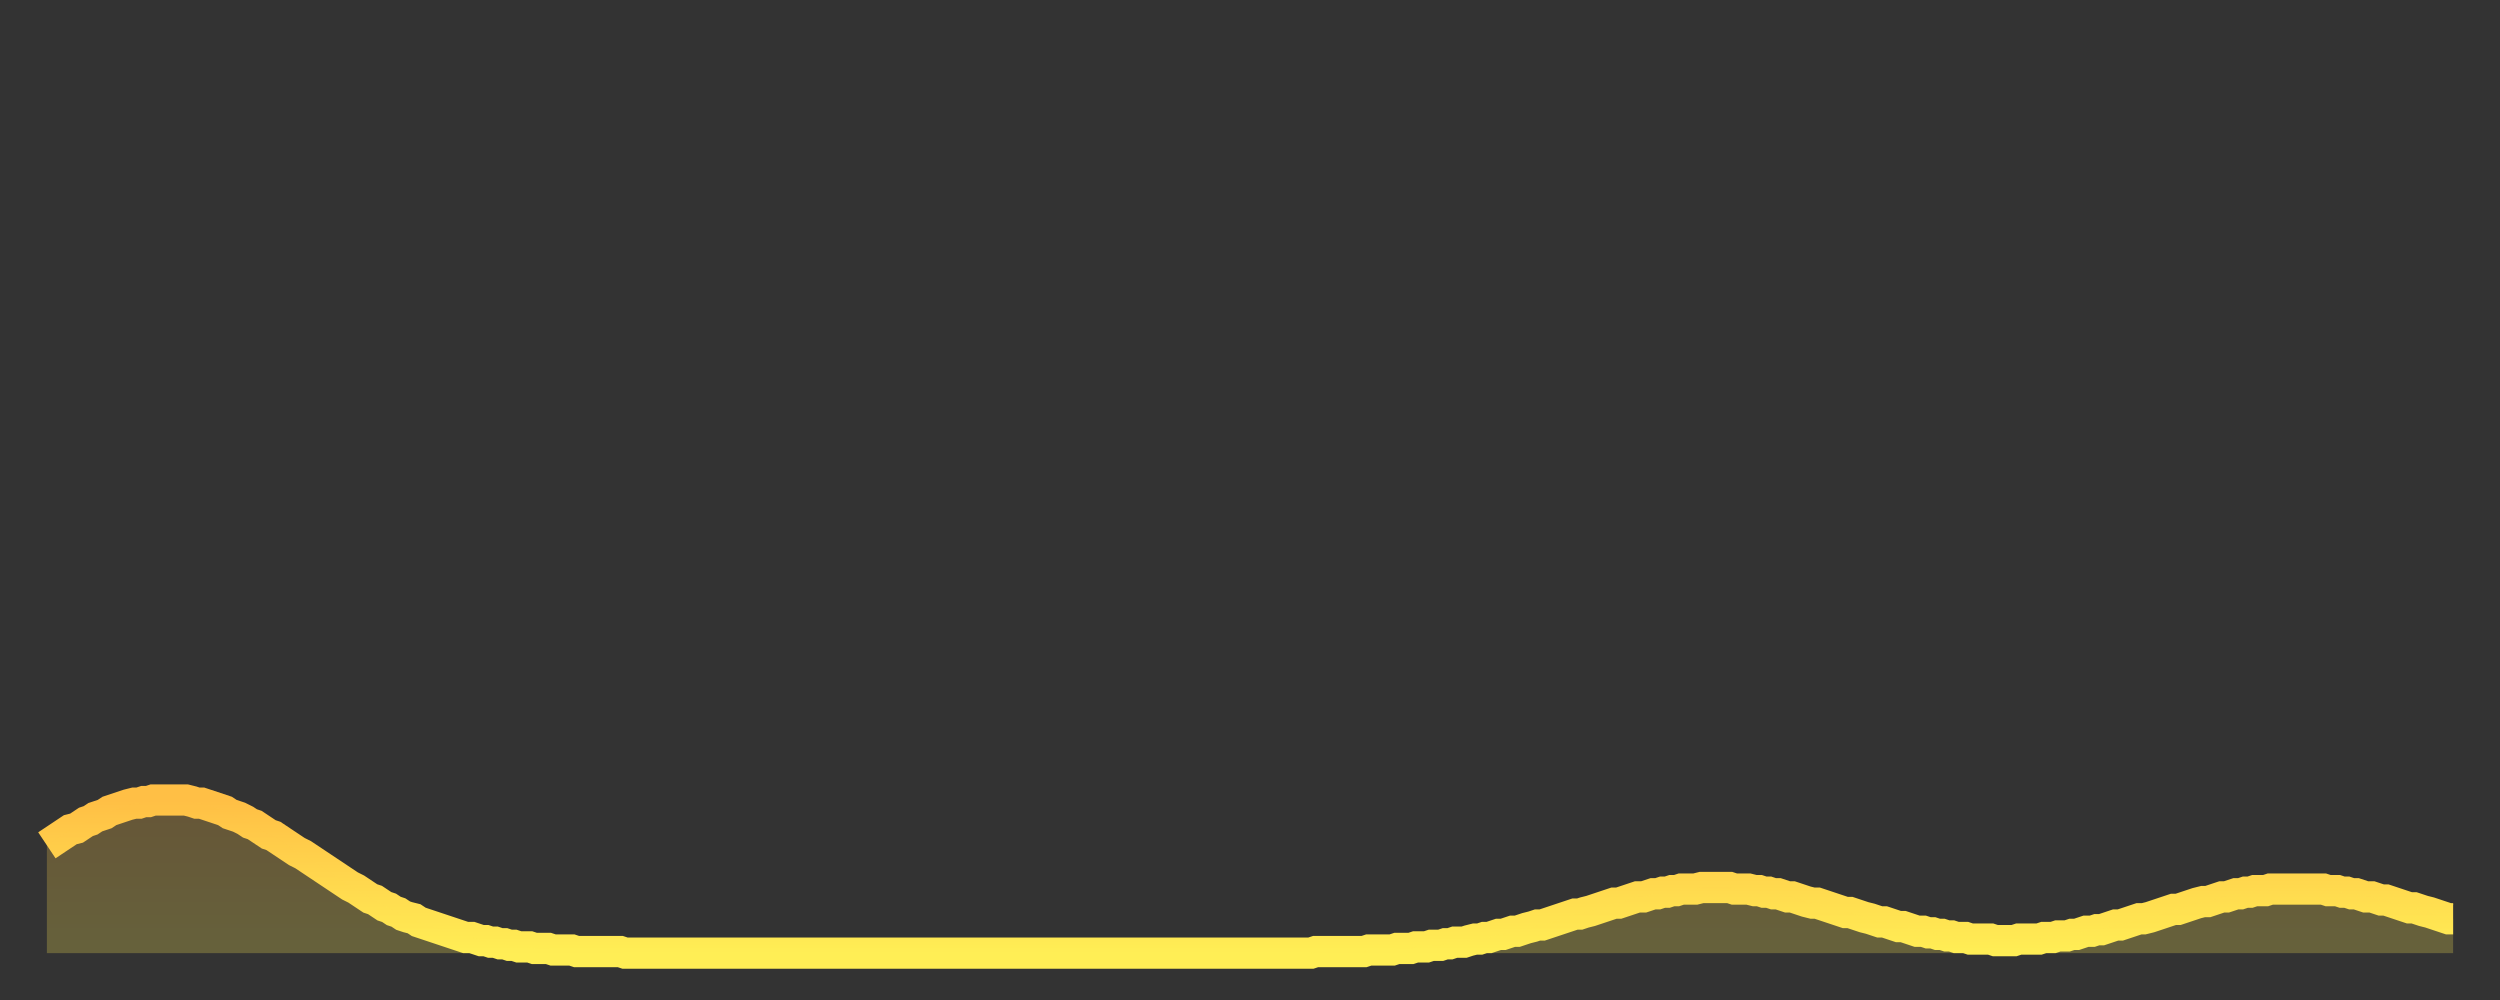 <?xml version="1.0" encoding="utf-8" ?>
<svg baseProfile="full" height="64" version="1.1" width="160" xmlns="http://www.w3.org/2000/svg" xmlns:ev="http://www.w3.org/2001/xml-events" xmlns:xlink="http://www.w3.org/1999/xlink"><rect width="100%" height="100%" fill="#333333" stroke="none"/><defs><linearGradient id="id53262" x1="0" x2="0" y1="0" y2="1"><stop offset="0%" stop-color="#ffbf45" /><stop offset="50%" stop-color="#ffd64d" /><stop offset="100%" stop-color="#ffee55" /></linearGradient></defs><g transform="translate(3,3)"><g><path d="M 0.0 51.1 0.3 50.9 0.6 50.7 0.9 50.5 1.2 50.3 1.5 50.1 1.9 50.0 2.2 49.8 2.5 49.6 2.8 49.5 3.1 49.3 3.4 49.2 3.7 49.1 4.0 48.9 4.3 48.8 4.6 48.7 4.9 48.6 5.2 48.5 5.6 48.4 5.9 48.4 6.2 48.3 6.5 48.3 6.8 48.2 7.1 48.2 7.4 48.2 7.7 48.2 8.0 48.2 8.3 48.2 8.6 48.2 8.9 48.2 9.3 48.3 9.6 48.4 9.9 48.4 10.2 48.5 10.5 48.6 10.8 48.7 11.1 48.8 11.4 48.9 11.7 49.1 12.0 49.2 12.3 49.3 12.7 49.5 13.0 49.7 13.3 49.8 13.6 50.0 13.9 50.2 14.2 50.4 14.5 50.5 14.8 50.7 15.1 50.9 15.4 51.1 15.7 51.3 16.0 51.5 16.4 51.7 16.7 51.9 17.0 52.1 17.3 52.3 17.6 52.5 17.9 52.7 18.2 52.9 18.5 53.1 18.8 53.3 19.1 53.5 19.4 53.7 19.8 53.9 20.1 54.1 20.4 54.3 20.7 54.5 21.0 54.6 21.3 54.8 21.6 55.0 21.9 55.1 22.2 55.3 22.5 55.4 22.8 55.6 23.1 55.7 23.5 55.8 23.8 56.0 24.1 56.1 24.4 56.2 24.7 56.3 25.0 56.4 25.3 56.5 25.6 56.6 25.9 56.7 26.2 56.8 26.5 56.9 26.8 57.0 27.2 57.0 27.5 57.1 27.8 57.2 28.1 57.2 28.4 57.3 28.7 57.3 29.0 57.4 29.3 57.4 29.6 57.5 29.9 57.5 30.2 57.6 30.6 57.6 30.9 57.6 31.2 57.7 31.5 57.7 31.8 57.7 32.1 57.7 32.4 57.8 32.7 57.8 33.0 57.8 33.3 57.8 33.6 57.8 33.9 57.9 34.3 57.9 34.6 57.9 34.9 57.9 35.2 57.9 35.5 57.9 35.8 57.9 36.1 57.9 36.4 57.9 36.7 57.9 37.0 58.0 37.3 58.0 37.7 58.0 38.0 58.0 38.3 58.0 38.6 58.0 38.9 58.0 39.2 58.0 39.5 58.0 39.8 58.0 40.1 58.0 40.4 58.0 40.7 58.0 41.0 58.0 41.4 58.0 41.7 58.0 42.0 58.0 42.3 58.0 42.6 58.0 42.9 58.0 43.2 58.0 43.5 58.0 43.8 58.0 44.1 58.0 44.4 58.0 44.7 58.0 45.1 58.0 45.4 58.0 45.7 58.0 46.0 58.0 46.3 58.0 46.6 58.0 46.9 58.0 47.2 58.0 47.5 58.0 47.8 58.0 48.1 58.0 48.5 58.0 48.8 58.0 49.1 58.0 49.4 58.0 49.7 58.0 50.0 58.0 50.3 58.0 50.6 58.0 50.9 58.0 51.2 58.0 51.5 58.0 51.8 58.0 52.2 58.0 52.5 58.0 52.8 58.0 53.1 58.0 53.4 58.0 53.7 58.0 54.0 58.0 54.3 58.0 54.6 58.0 54.9 58.0 55.2 58.0 55.6 58.0 55.9 58.0 56.2 58.0 56.5 58.0 56.8 58.0 57.1 58.0 57.4 58.0 57.7 58.0 58.0 58.0 58.3 58.0 58.6 58.0 58.9 58.0 59.3 58.0 59.6 58.0 59.9 58.0 60.2 58.0 60.5 58.0 60.8 58.0 61.1 58.0 61.4 58.0 61.7 58.0 62.0 58.0 62.3 58.0 62.6 58.0 63.0 58.0 63.3 58.0 63.6 58.0 63.9 58.0 64.2 58.0 64.5 58.0 64.8 58.0 65.1 58.0 65.4 58.0 65.7 58.0 66.0 58.0 66.4 58.0 66.7 58.0 67.0 58.0 67.3 58.0 67.6 58.0 67.9 58.0 68.2 58.0 68.5 58.0 68.8 58.0 69.1 58.0 69.4 58.0 69.7 58.0 70.1 58.0 70.4 58.0 70.7 58.0 71.0 58.0 71.3 58.0 71.6 58.0 71.9 58.0 72.2 58.0 72.5 58.0 72.8 58.0 73.1 58.0 73.5 58.0 73.8 58.0 74.1 58.0 74.4 58.0 74.7 58.0 75.0 58.0 75.3 58.0 75.6 58.0 75.9 58.0 76.2 58.0 76.5 58.0 76.8 58.0 77.2 58.0 77.5 58.0 77.8 58.0 78.1 58.0 78.4 58.0 78.7 58.0 79.0 58.0 79.3 58.0 79.6 58.0 79.9 58.0 80.2 58.0 80.5 58.0 80.9 58.0 81.2 57.9 81.5 57.9 81.8 57.9 82.1 57.9 82.4 57.9 82.7 57.9 83.0 57.9 83.3 57.9 83.6 57.9 83.9 57.9 84.3 57.9 84.6 57.8 84.9 57.8 85.2 57.8 85.5 57.8 85.8 57.8 86.1 57.8 86.4 57.7 86.7 57.7 87.0 57.7 87.3 57.7 87.6 57.6 88.0 57.6 88.3 57.6 88.6 57.5 88.9 57.5 89.2 57.5 89.5 57.4 89.8 57.4 90.1 57.3 90.4 57.3 90.7 57.3 91.0 57.2 91.4 57.1 91.7 57.1 92.0 57.0 92.3 57.0 92.6 56.9 92.9 56.8 93.2 56.8 93.5 56.7 93.8 56.6 94.1 56.6 94.4 56.5 94.7 56.4 95.1 56.3 95.4 56.2 95.7 56.2 96.0 56.1 96.3 56.0 96.6 55.9 96.9 55.8 97.2 55.7 97.5 55.6 97.8 55.5 98.1 55.5 98.4 55.4 98.8 55.3 99.1 55.2 99.4 55.1 99.7 55.0 100.0 54.9 100.3 54.8 100.6 54.8 100.9 54.7 101.2 54.6 101.5 54.5 101.8 54.4 102.2 54.4 102.5 54.3 102.8 54.2 103.1 54.2 103.4 54.1 103.7 54.1 104.0 54.0 104.3 54.0 104.6 53.9 104.9 53.9 105.2 53.9 105.5 53.9 105.9 53.8 106.2 53.8 106.5 53.8 106.8 53.8 107.1 53.8 107.4 53.8 107.7 53.8 108.0 53.9 108.3 53.9 108.6 53.9 108.9 53.9 109.3 54.0 109.6 54.0 109.9 54.1 110.2 54.1 110.5 54.2 110.8 54.2 111.1 54.3 111.4 54.4 111.7 54.4 112.0 54.5 112.3 54.6 112.6 54.7 113.0 54.8 113.3 54.8 113.6 54.9 113.9 55.0 114.2 55.1 114.5 55.2 114.8 55.3 115.1 55.4 115.4 55.4 115.7 55.5 116.0 55.6 116.3 55.7 116.7 55.8 117.0 55.9 117.3 56.0 117.6 56.0 117.9 56.1 118.2 56.2 118.5 56.3 118.8 56.3 119.1 56.4 119.4 56.5 119.7 56.6 120.1 56.6 120.4 56.7 120.7 56.7 121.0 56.8 121.3 56.8 121.6 56.9 121.9 56.9 122.2 57.0 122.5 57.0 122.8 57.0 123.1 57.1 123.4 57.1 123.8 57.1 124.1 57.1 124.4 57.1 124.7 57.2 125.0 57.2 125.3 57.2 125.6 57.2 125.9 57.2 126.2 57.1 126.5 57.1 126.8 57.1 127.2 57.1 127.5 57.1 127.8 57.0 128.1 57.0 128.4 57.0 128.7 56.9 129.0 56.9 129.3 56.9 129.6 56.8 129.9 56.8 130.2 56.7 130.5 56.6 130.9 56.6 131.2 56.5 131.5 56.5 131.8 56.4 132.1 56.3 132.4 56.2 132.7 56.2 133.0 56.1 133.3 56.0 133.6 55.9 133.9 55.8 134.2 55.8 134.6 55.7 134.9 55.6 135.2 55.5 135.5 55.4 135.8 55.3 136.1 55.2 136.4 55.2 136.7 55.1 137.0 55.0 137.3 54.9 137.6 54.8 138.0 54.7 138.3 54.7 138.6 54.6 138.9 54.5 139.2 54.4 139.5 54.4 139.8 54.3 140.1 54.2 140.4 54.2 140.7 54.1 141.0 54.1 141.3 54.0 141.7 54.0 142.0 54.0 142.3 53.9 142.6 53.9 142.9 53.9 143.2 53.9 143.5 53.9 143.8 53.9 144.1 53.9 144.4 53.9 144.7 53.9 145.1 53.9 145.4 53.9 145.7 53.9 146.0 54.0 146.3 54.0 146.6 54.0 146.9 54.1 147.2 54.1 147.5 54.2 147.8 54.2 148.1 54.3 148.4 54.4 148.8 54.4 149.1 54.5 149.4 54.6 149.7 54.6 150.0 54.7 150.3 54.8 150.6 54.9 150.9 55.0 151.2 55.1 151.5 55.1 151.8 55.2 152.1 55.3 152.5 55.4 152.8 55.5 153.1 55.6 153.4 55.7 153.7 55.8 154.0 55.8" fill="none" id="graph-curve" opacity="1" stroke="url(#id53262)" stroke-width="2" /><path d="M 0 58 L 0.0 51.1 0.3 50.9 0.6 50.7 0.9 50.5 1.2 50.3 1.5 50.1 1.9 50.0 2.2 49.8 2.5 49.6 2.8 49.5 3.1 49.3 3.4 49.2 3.7 49.1 4.0 48.9 4.3 48.8 4.6 48.7 4.9 48.6 5.2 48.5 5.6 48.4 5.9 48.4 6.2 48.3 6.5 48.3 6.8 48.2 7.1 48.2 7.4 48.2 7.7 48.2 8.0 48.2 8.3 48.2 8.6 48.2 8.9 48.2 9.3 48.3 9.6 48.4 9.9 48.4 10.2 48.5 10.5 48.6 10.8 48.7 11.1 48.8 11.4 48.9 11.7 49.1 12.0 49.2 12.3 49.3 12.7 49.5 13.0 49.7 13.3 49.8 13.6 50.0 13.9 50.2 14.2 50.4 14.5 50.5 14.8 50.7 15.1 50.9 15.4 51.1 15.7 51.3 16.0 51.5 16.4 51.7 16.7 51.9 17.0 52.1 17.3 52.3 17.6 52.5 17.9 52.7 18.2 52.9 18.5 53.1 18.8 53.3 19.1 53.5 19.4 53.7 19.8 53.9 20.1 54.1 20.4 54.3 20.7 54.5 21.0 54.6 21.3 54.8 21.6 55.0 21.9 55.1 22.2 55.3 22.5 55.4 22.8 55.6 23.1 55.7 23.5 55.8 23.8 56.0 24.1 56.1 24.4 56.2 24.7 56.3 25.0 56.4 25.3 56.5 25.6 56.6 25.9 56.7 26.2 56.8 26.5 56.9 26.8 57.0 27.2 57.0 27.5 57.1 27.8 57.2 28.1 57.2 28.4 57.3 28.7 57.3 29.0 57.4 29.3 57.4 29.6 57.5 29.9 57.5 30.2 57.6 30.6 57.6 30.9 57.6 31.2 57.7 31.5 57.7 31.8 57.7 32.1 57.7 32.4 57.8 32.7 57.8 33.0 57.8 33.3 57.8 33.6 57.8 33.9 57.9 34.3 57.9 34.6 57.9 34.9 57.9 35.2 57.9 35.5 57.9 35.8 57.9 36.1 57.9 36.4 57.9 36.7 57.9 37.0 58.0 37.3 58.0 37.7 58.0 38.0 58.0 38.3 58.0 38.6 58.0 38.9 58.0 39.2 58.0 39.5 58.0 39.8 58.0 40.1 58.0 40.4 58.0 40.7 58.0 41.0 58.0 41.4 58.0 41.7 58.0 42.0 58.0 42.3 58.0 42.6 58.0 42.9 58.0 43.2 58.0 43.5 58.0 43.8 58.0 44.1 58.0 44.4 58.0 44.7 58.0 45.1 58.0 45.4 58.0 45.7 58.0 46.0 58.0 46.3 58.0 46.6 58.0 46.9 58.0 47.2 58.0 47.5 58.0 47.8 58.0 48.1 58.0 48.5 58.0 48.8 58.0 49.1 58.0 49.4 58.0 49.7 58.0 50.0 58.0 50.3 58.0 50.6 58.0 50.9 58.0 51.2 58.0 51.5 58.0 51.8 58.0 52.2 58.0 52.5 58.0 52.8 58.0 53.1 58.0 53.4 58.0 53.7 58.0 54.0 58.0 54.3 58.0 54.6 58.0 54.9 58.0 55.2 58.0 55.6 58.0 55.9 58.0 56.2 58.0 56.5 58.0 56.8 58.0 57.1 58.0 57.4 58.0 57.7 58.0 58.0 58.0 58.3 58.0 58.6 58.0 58.9 58.0 59.3 58.0 59.6 58.0 59.9 58.0 60.2 58.0 60.5 58.0 60.8 58.0 61.1 58.0 61.4 58.0 61.7 58.0 62.0 58.0 62.3 58.0 62.6 58.0 63.0 58.0 63.3 58.0 63.6 58.0 63.9 58.0 64.2 58.0 64.5 58.0 64.8 58.0 65.1 58.0 65.4 58.0 65.7 58.0 66.0 58.0 66.4 58.0 66.7 58.0 67.0 58.0 67.3 58.0 67.6 58.0 67.9 58.0 68.2 58.0 68.5 58.0 68.8 58.0 69.1 58.0 69.4 58.0 69.7 58.0 70.1 58.0 70.4 58.0 70.7 58.0 71.0 58.0 71.3 58.0 71.6 58.0 71.9 58.0 72.2 58.0 72.5 58.0 72.8 58.0 73.1 58.0 73.5 58.0 73.8 58.0 74.1 58.0 74.4 58.0 74.7 58.0 75.0 58.0 75.3 58.0 75.6 58.0 75.9 58.0 76.2 58.0 76.5 58.0 76.8 58.0 77.2 58.0 77.5 58.0 77.8 58.0 78.1 58.0 78.4 58.0 78.7 58.0 79.0 58.0 79.3 58.0 79.6 58.0 79.9 58.0 80.2 58.0 80.5 58.0 80.9 58.0 81.2 57.9 81.5 57.9 81.8 57.9 82.1 57.9 82.4 57.9 82.7 57.9 83.0 57.9 83.3 57.9 83.6 57.9 83.9 57.9 84.3 57.9 84.6 57.8 84.9 57.8 85.2 57.8 85.5 57.8 85.8 57.8 86.1 57.8 86.4 57.7 86.7 57.7 87.0 57.7 87.3 57.7 87.6 57.6 88.0 57.6 88.3 57.6 88.6 57.5 88.9 57.5 89.2 57.5 89.5 57.4 89.8 57.4 90.1 57.3 90.4 57.3 90.7 57.3 91.0 57.2 91.4 57.1 91.7 57.1 92.0 57.0 92.3 57.0 92.6 56.9 92.9 56.8 93.2 56.8 93.5 56.7 93.8 56.6 94.1 56.6 94.4 56.5 94.7 56.4 95.1 56.3 95.4 56.2 95.7 56.2 96.0 56.1 96.3 56.0 96.6 55.9 96.9 55.8 97.2 55.7 97.5 55.6 97.8 55.5 98.1 55.5 98.4 55.4 98.8 55.3 99.1 55.2 99.4 55.1 99.7 55.0 100.0 54.9 100.3 54.8 100.6 54.8 100.9 54.7 101.2 54.6 101.5 54.5 101.8 54.4 102.2 54.4 102.5 54.3 102.8 54.2 103.1 54.2 103.4 54.1 103.7 54.1 104.0 54.0 104.3 54.0 104.6 53.9 104.9 53.9 105.2 53.9 105.5 53.9 105.9 53.8 106.2 53.8 106.5 53.8 106.8 53.8 107.1 53.8 107.4 53.8 107.7 53.8 108.0 53.9 108.3 53.9 108.6 53.9 108.9 53.9 109.3 54.0 109.6 54.0 109.9 54.1 110.2 54.1 110.5 54.2 110.8 54.2 111.1 54.3 111.4 54.4 111.7 54.4 112.0 54.5 112.3 54.6 112.6 54.7 113.0 54.8 113.3 54.8 113.6 54.9 113.9 55.0 114.2 55.1 114.5 55.2 114.8 55.3 115.1 55.4 115.4 55.4 115.7 55.5 116.0 55.6 116.3 55.7 116.7 55.8 117.0 55.9 117.3 56.0 117.6 56.0 117.9 56.1 118.2 56.2 118.5 56.3 118.8 56.3 119.1 56.4 119.4 56.5 119.7 56.6 120.1 56.6 120.4 56.7 120.7 56.7 121.0 56.8 121.3 56.8 121.6 56.9 121.9 56.9 122.2 57.0 122.5 57.0 122.8 57.0 123.1 57.1 123.4 57.1 123.8 57.1 124.1 57.1 124.4 57.1 124.7 57.2 125.0 57.2 125.3 57.2 125.6 57.2 125.9 57.2 126.2 57.1 126.5 57.1 126.8 57.1 127.2 57.1 127.5 57.1 127.8 57.0 128.1 57.0 128.4 57.0 128.7 56.9 129.0 56.9 129.3 56.9 129.6 56.8 129.9 56.8 130.2 56.7 130.5 56.6 130.9 56.6 131.2 56.5 131.5 56.5 131.8 56.4 132.1 56.3 132.4 56.2 132.7 56.2 133.0 56.1 133.3 56.0 133.6 55.9 133.9 55.8 134.2 55.8 134.6 55.7 134.9 55.6 135.2 55.5 135.5 55.4 135.8 55.3 136.1 55.2 136.4 55.2 136.7 55.1 137.0 55.0 137.3 54.9 137.6 54.8 138.0 54.7 138.3 54.7 138.6 54.6 138.9 54.5 139.2 54.4 139.5 54.4 139.8 54.3 140.1 54.2 140.4 54.2 140.7 54.1 141.0 54.1 141.3 54.0 141.7 54.0 142.0 54.0 142.3 53.9 142.6 53.9 142.9 53.9 143.2 53.9 143.5 53.9 143.8 53.9 144.1 53.9 144.4 53.9 144.7 53.9 145.1 53.9 145.4 53.9 145.7 53.9 146.0 54.0 146.3 54.0 146.6 54.0 146.9 54.1 147.2 54.1 147.5 54.2 147.8 54.2 148.1 54.3 148.4 54.4 148.8 54.4 149.1 54.5 149.4 54.6 149.7 54.6 150.0 54.7 150.3 54.8 150.6 54.9 150.9 55.0 151.2 55.1 151.5 55.1 151.8 55.2 152.1 55.3 152.5 55.4 152.8 55.5 153.1 55.6 153.4 55.7 153.7 55.8 154.0 55.8 154 58" fill="url(#id53262)" fill-opacity=".25" id="graph-shadow" /></g></g></svg>